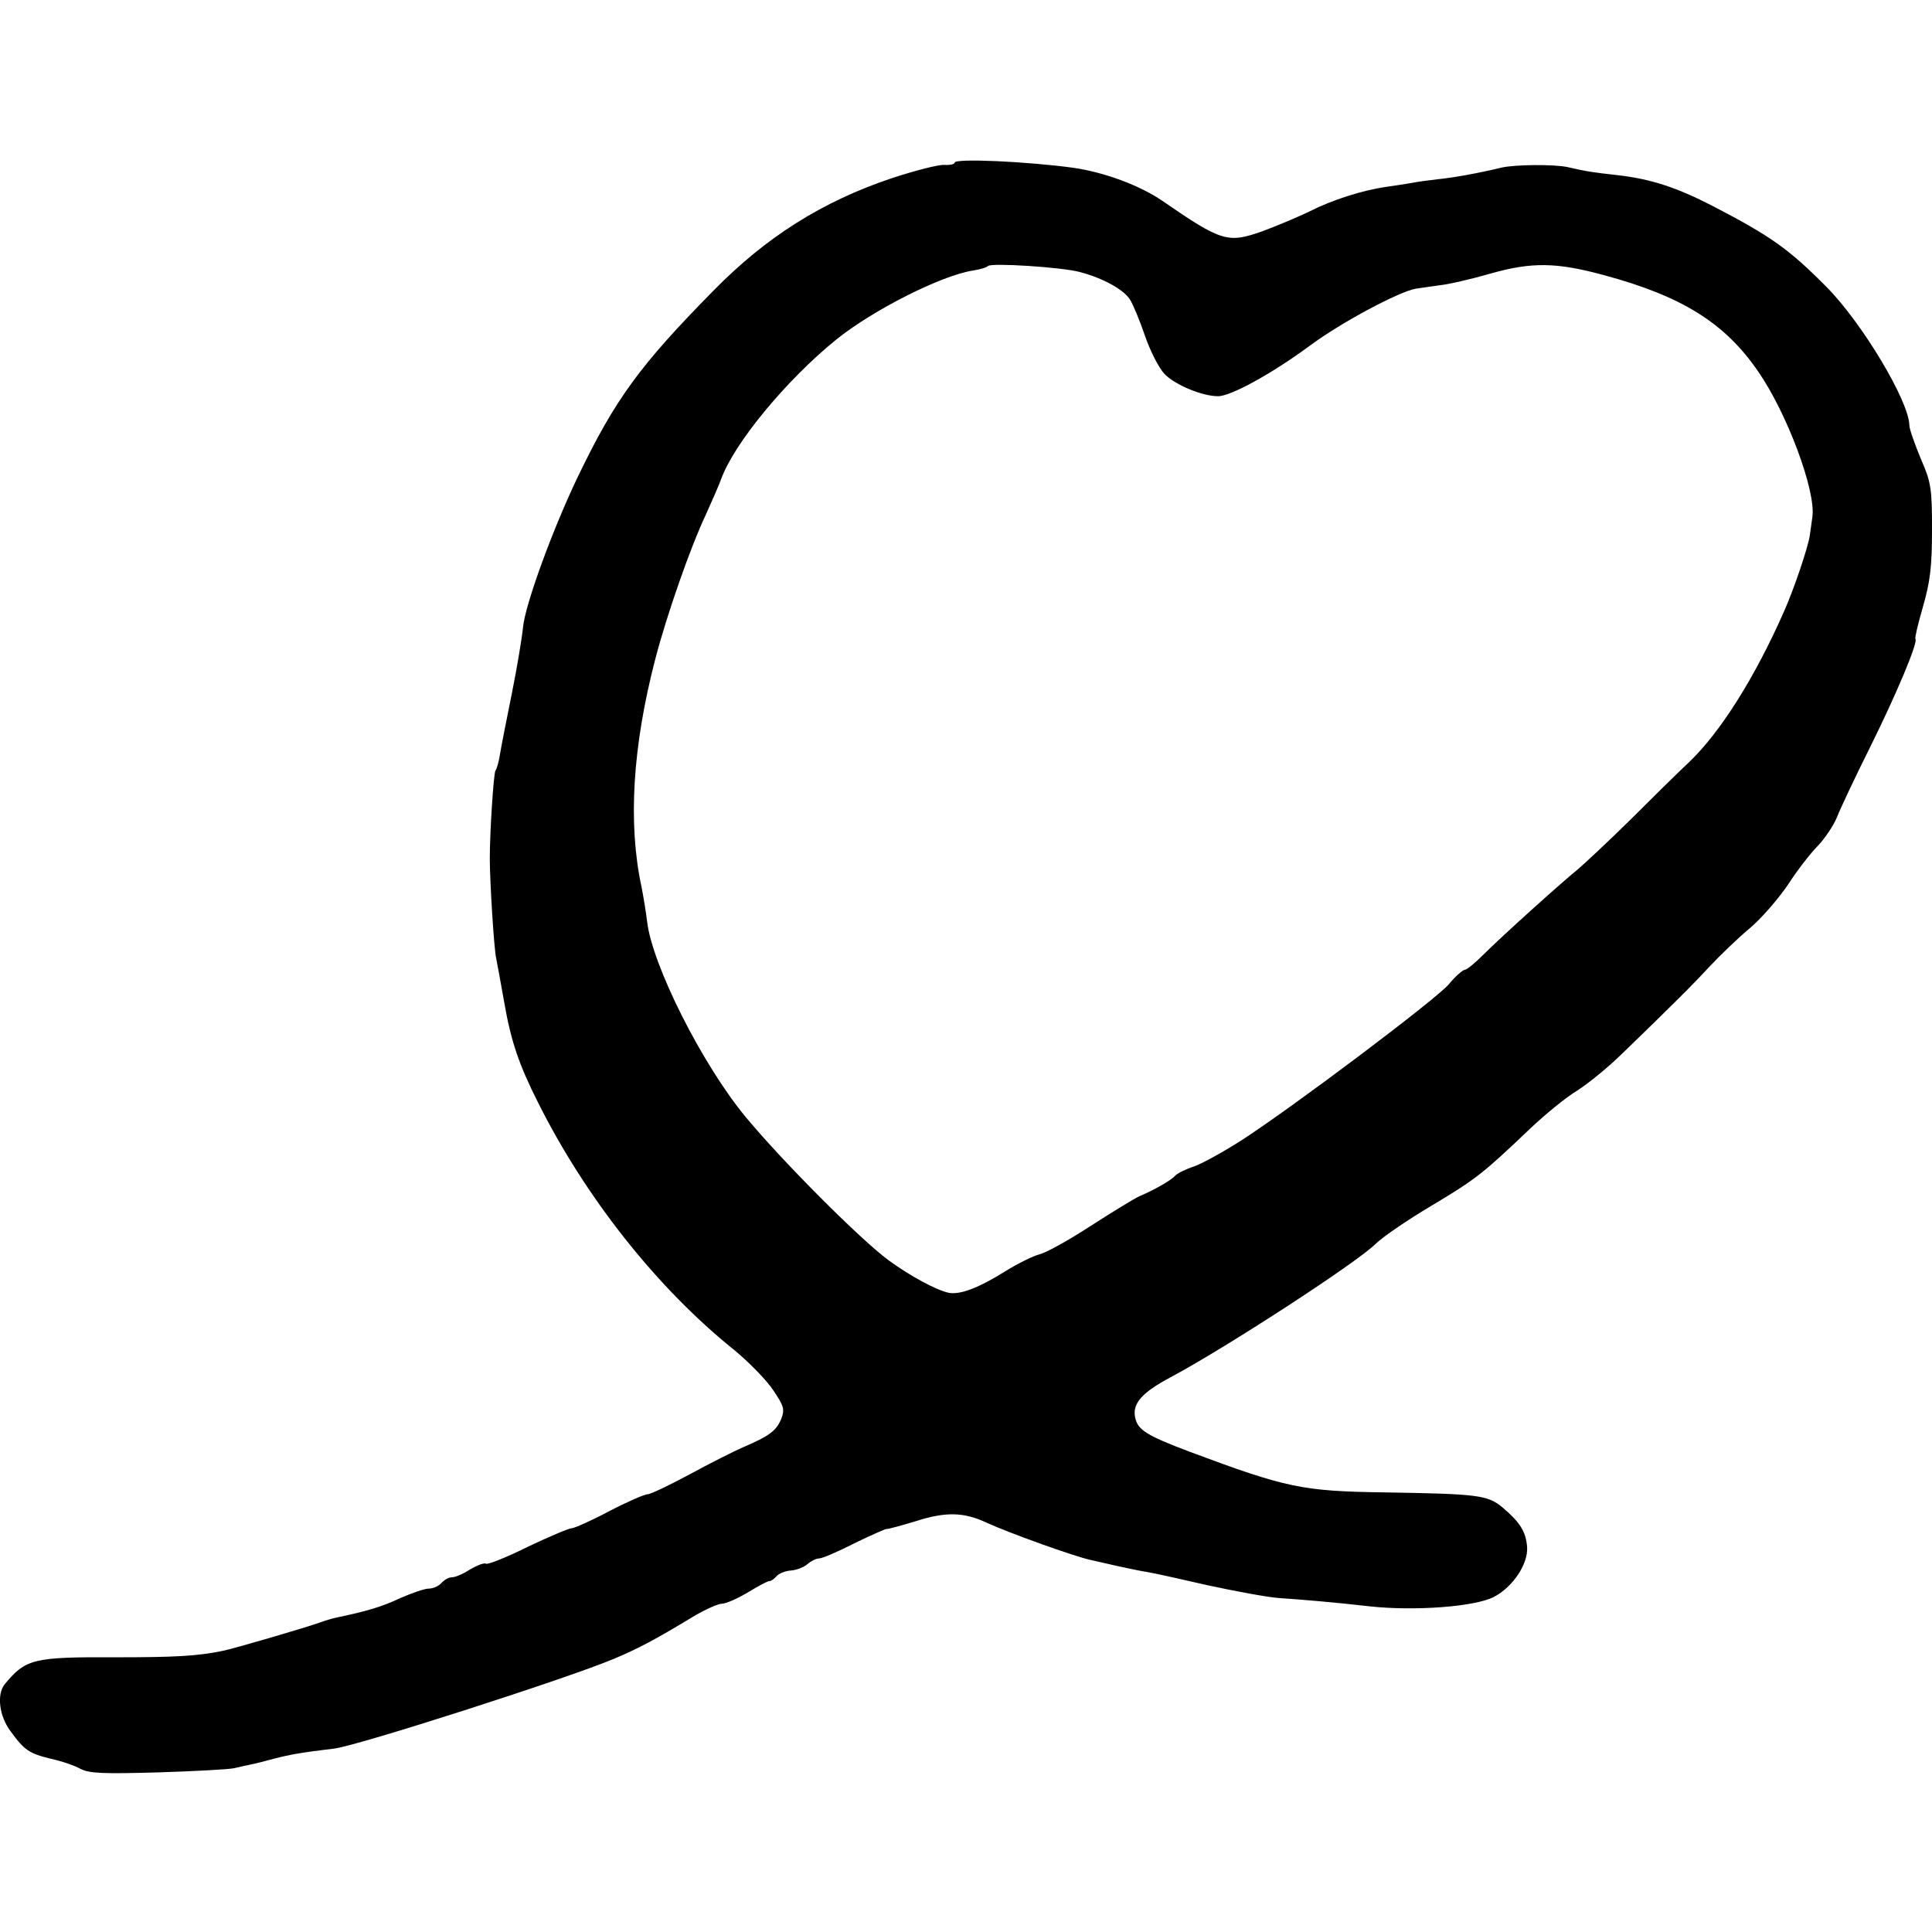 <?xml version="1.0" standalone="no"?>
<!DOCTYPE svg PUBLIC "-//W3C//DTD SVG 20010904//EN"
 "http://www.w3.org/TR/2001/REC-SVG-20010904/DTD/svg10.dtd">
<svg version="1.0" xmlns="http://www.w3.org/2000/svg"
 width="512pt" height="512pt" viewBox="0 0 512 512"
 preserveAspectRatio="xMidYMid meet">
<g transform="translate(0,512) scale(0.1,-0.1)"
fill="#000000" stroke="none">
<path d="M2530 4689 c0 -4 -12 -7 -27 -6 -16 1 -78 -15 -139 -35 -185 -62
-334 -156 -474 -299 -194 -197 -259 -286 -357 -489 -68 -141 -142 -344 -147
-403 -3 -29 -16 -108 -30 -177 -14 -69 -28 -140 -31 -159 -3 -19 -8 -38 -12
-43 -5 -9 -15 -163 -15 -233 0 -58 11 -240 17 -265 3 -14 12 -65 21 -115 18
-104 39 -166 90 -267 126 -252 315 -491 519 -655 39 -32 86 -80 104 -107 29
-43 31 -51 21 -77 -13 -31 -32 -45 -100 -74 -25 -11 -89 -43 -142 -72 -54 -29
-104 -53 -112 -53 -8 0 -54 -20 -102 -45 -47 -25 -92 -45 -99 -45 -7 0 -59
-22 -116 -49 -56 -28 -107 -48 -111 -45 -5 3 -23 -4 -42 -15 -18 -12 -40 -21
-48 -21 -9 0 -21 -7 -28 -15 -7 -8 -22 -15 -34 -15 -11 0 -45 -12 -75 -25 -48
-23 -90 -35 -166 -51 -11 -2 -31 -8 -45 -13 -35 -13 -230 -70 -260 -76 -67
-14 -129 -17 -285 -17 -217 1 -237 -4 -293 -72 -21 -27 -14 -84 16 -124 37
-51 50 -59 107 -73 28 -6 63 -18 79 -27 24 -12 62 -13 205 -9 97 3 187 8 201
11 14 3 34 8 45 10 11 2 38 9 60 15 46 12 77 17 160 27 58 6 619 186 742 238
64 27 108 50 207 110 33 20 69 36 79 36 11 0 42 14 69 30 26 16 52 30 57 30 5
0 13 6 19 13 6 7 23 14 38 15 15 1 35 9 44 17 9 8 23 15 31 15 8 0 50 18 93
40 43 21 82 38 85 38 3 -1 39 9 79 21 78 25 126 24 186 -4 61 -28 234 -90 276
-99 14 -3 48 -11 75 -17 28 -6 61 -13 75 -15 14 -2 86 -18 160 -35 74 -16 160
-32 190 -34 60 -4 154 -12 240 -22 119 -13 279 -1 329 25 50 26 91 87 88 132
-3 41 -19 66 -65 105 -40 33 -64 36 -312 40 -219 3 -261 12 -518 108 -114 43
-138 58 -144 92 -7 36 19 65 94 105 143 76 494 304 544 354 17 17 84 63 148
101 119 71 137 86 261 204 39 37 95 83 125 101 30 19 82 62 116 95 34 33 88
85 120 117 32 31 83 82 113 115 30 32 78 78 108 103 30 25 75 77 101 115 25
39 61 85 80 104 18 19 41 53 50 75 9 23 48 106 88 186 70 141 128 279 120 287
-2 2 7 40 20 85 19 66 24 105 24 203 0 111 -2 126 -30 190 -16 39 -30 78 -30
88 -1 64 -125 271 -219 366 -100 101 -148 135 -302 215 -95 49 -164 72 -254
82 -62 7 -78 9 -130 21 -36 8 -140 7 -175 -1 -62 -15 -129 -27 -170 -31 -25
-3 -56 -7 -70 -10 -13 -2 -42 -7 -65 -10 -64 -9 -145 -35 -204 -65 -31 -15
-88 -39 -126 -53 -91 -32 -107 -28 -265 81 -60 41 -153 75 -233 87 -123 17
-317 26 -317 14z m332 -290 c61 -16 115 -46 132 -72 8 -12 26 -55 40 -96 14
-41 37 -86 52 -102 28 -29 100 -59 142 -59 34 0 143 60 242 133 83 62 237 144
282 152 13 2 41 6 63 9 22 2 83 16 135 31 109 31 175 30 300 -4 208 -56 321
-127 409 -255 77 -111 154 -318 144 -386 -2 -14 -5 -36 -7 -50 -5 -32 -42
-142 -68 -200 -77 -175 -169 -321 -252 -400 -32 -30 -103 -100 -159 -156 -56
-55 -118 -113 -137 -129 -42 -34 -199 -175 -251 -227 -21 -21 -42 -38 -47 -38
-5 0 -25 -17 -43 -39 -37 -42 -410 -323 -549 -413 -47 -30 -103 -61 -125 -69
-22 -7 -44 -18 -50 -24 -10 -12 -51 -36 -95 -55 -14 -6 -72 -42 -130 -79 -58
-38 -118 -71 -135 -75 -16 -4 -57 -24 -91 -45 -70 -44 -120 -63 -150 -57 -33
7 -103 45 -159 86 -77 57 -283 264 -379 380 -115 139 -247 401 -261 517 -3 26
-10 68 -15 93 -36 168 -24 371 37 605 30 115 92 293 133 380 15 33 34 76 41
95 34 95 173 263 305 370 98 79 279 170 362 183 19 3 37 8 40 12 9 9 197 -3
244 -16z"/>
</g>
</svg>
